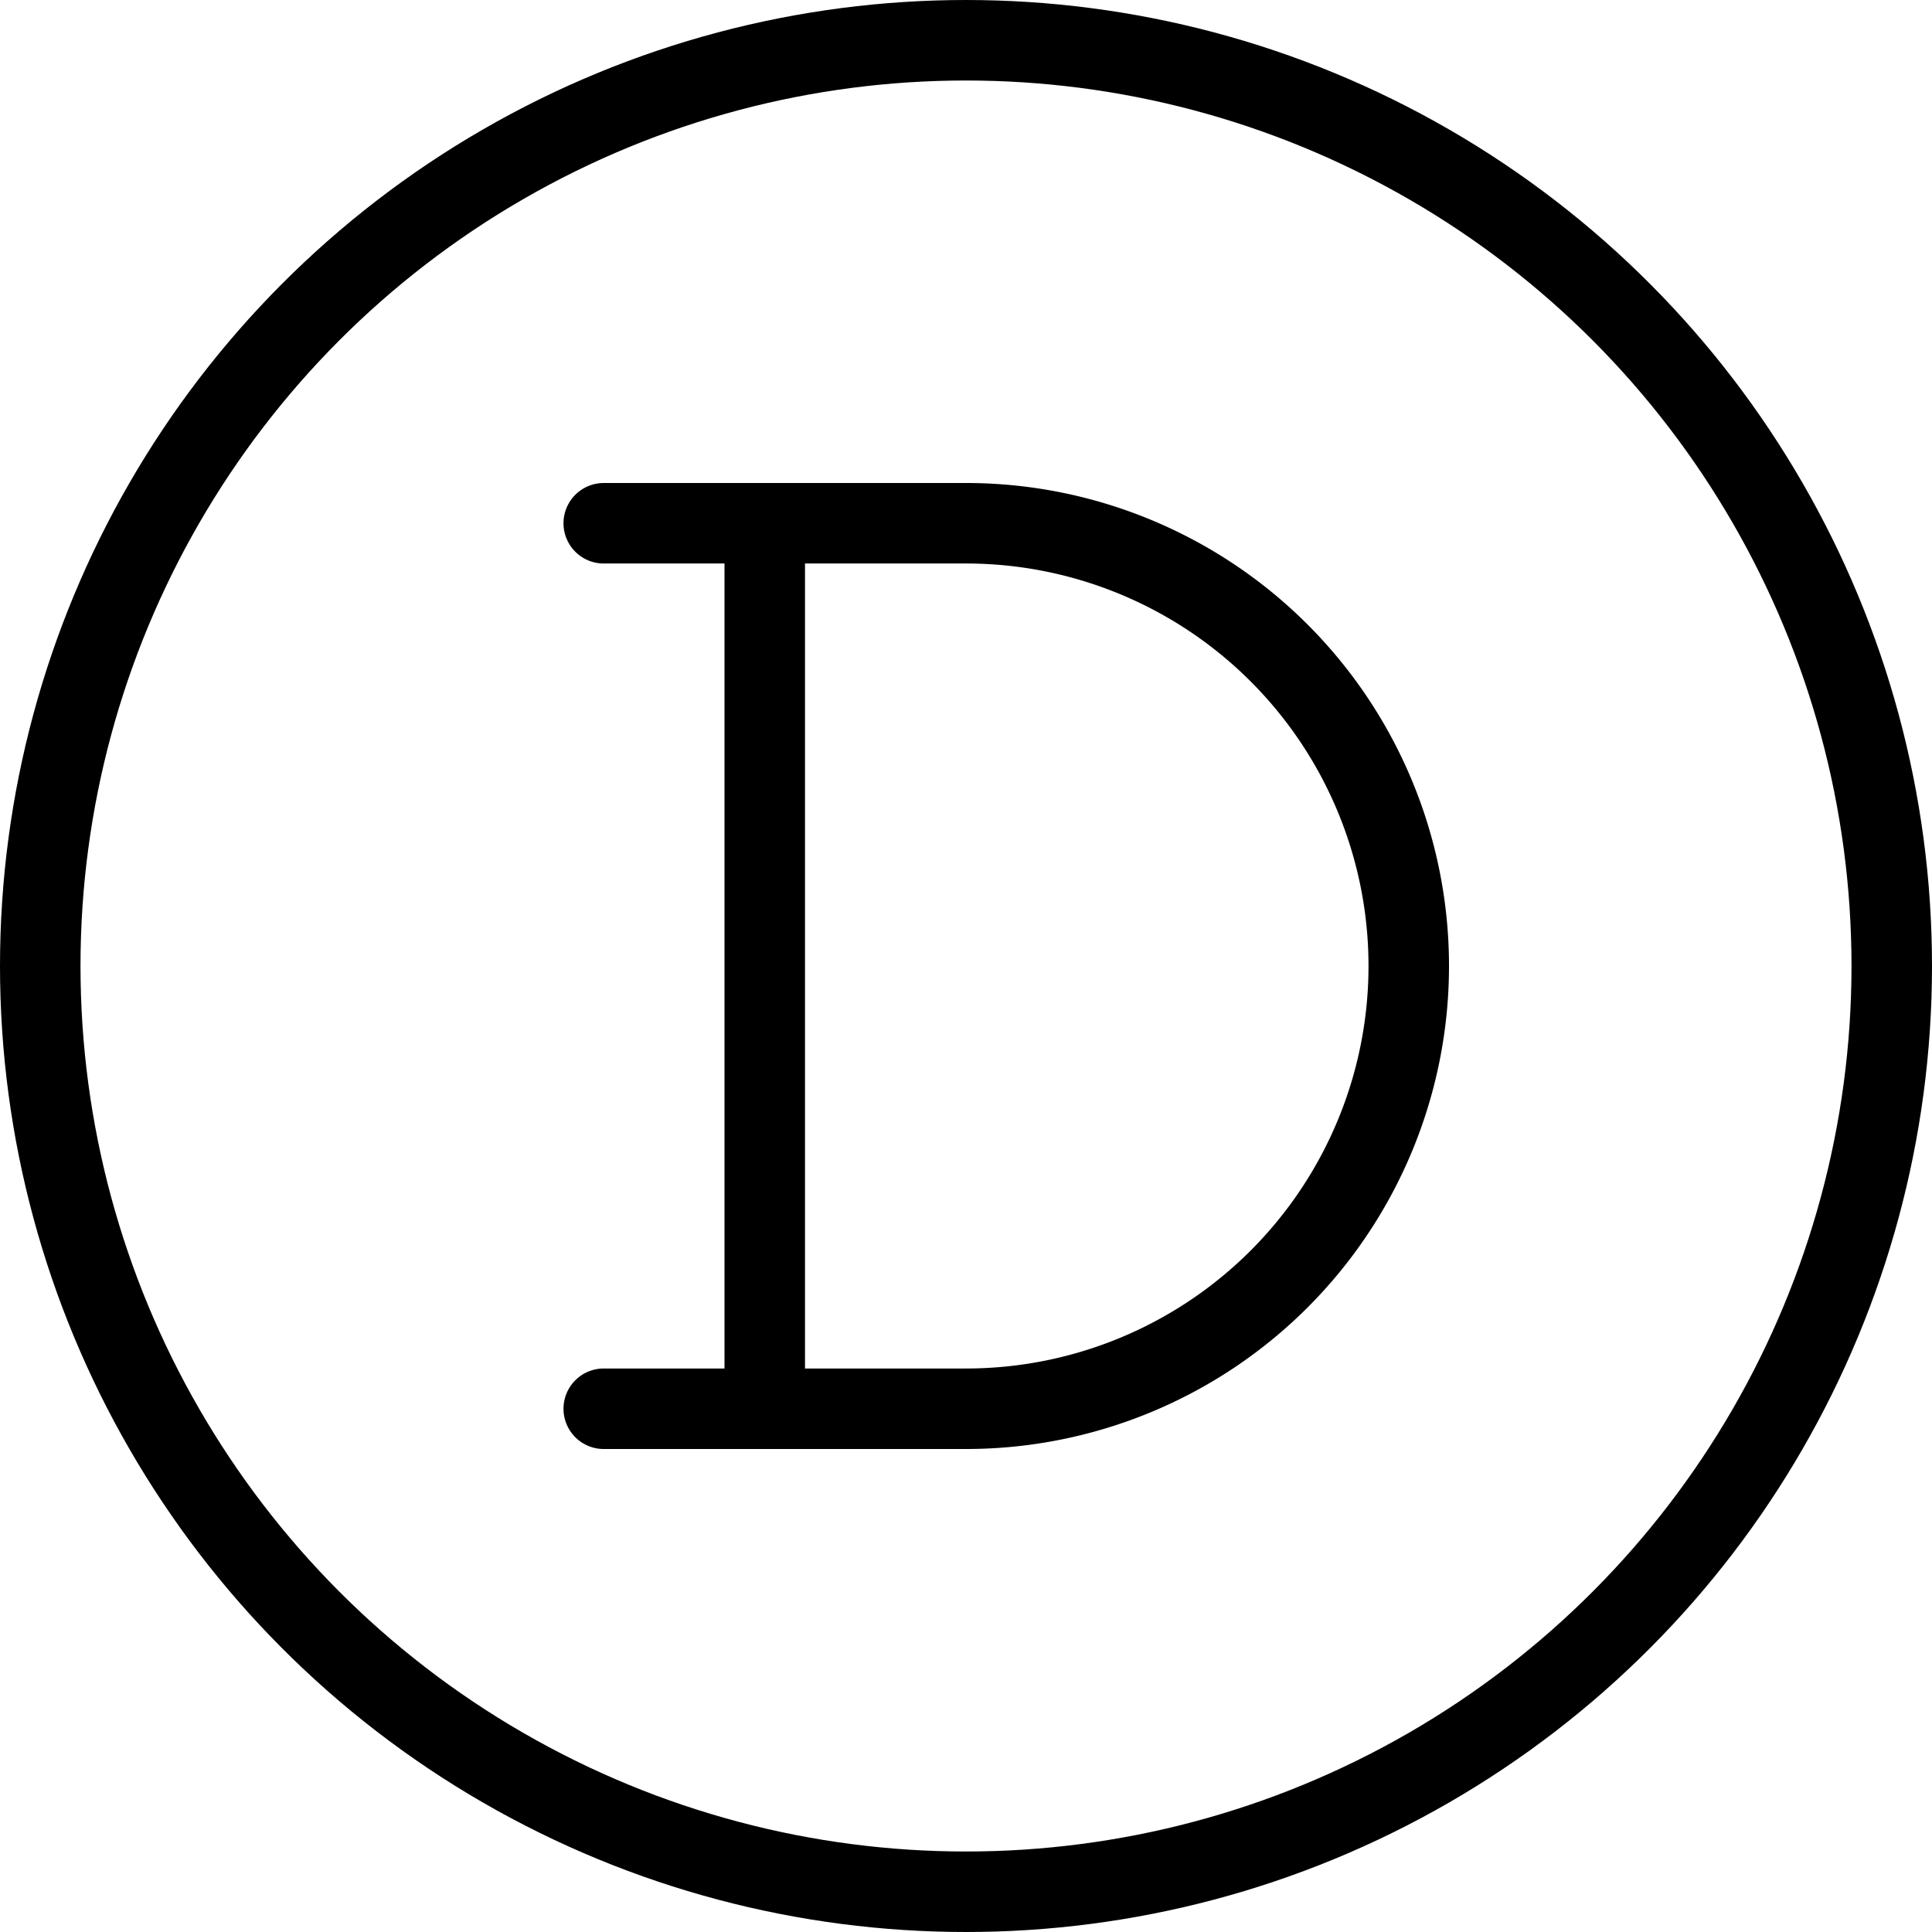 <svg xmlns="http://www.w3.org/2000/svg" viewBox="0 0 24 24"><g transform="matrix(1,0,0,1,0,0)"><defs><style>.a{fill:none;stroke:#000000;stroke-linecap:round;stroke-linejoin:round;}</style></defs><circle class="a" cx="12" cy="12" r="11.5"></circle><path class="a" d="M7.5,6.5H12a5.5,5.5,0,0,1,0,11H7.5"></path><line class="a" x1="9.5" y1="6.5" x2="9.5" y2="17.5"></line></g></svg>